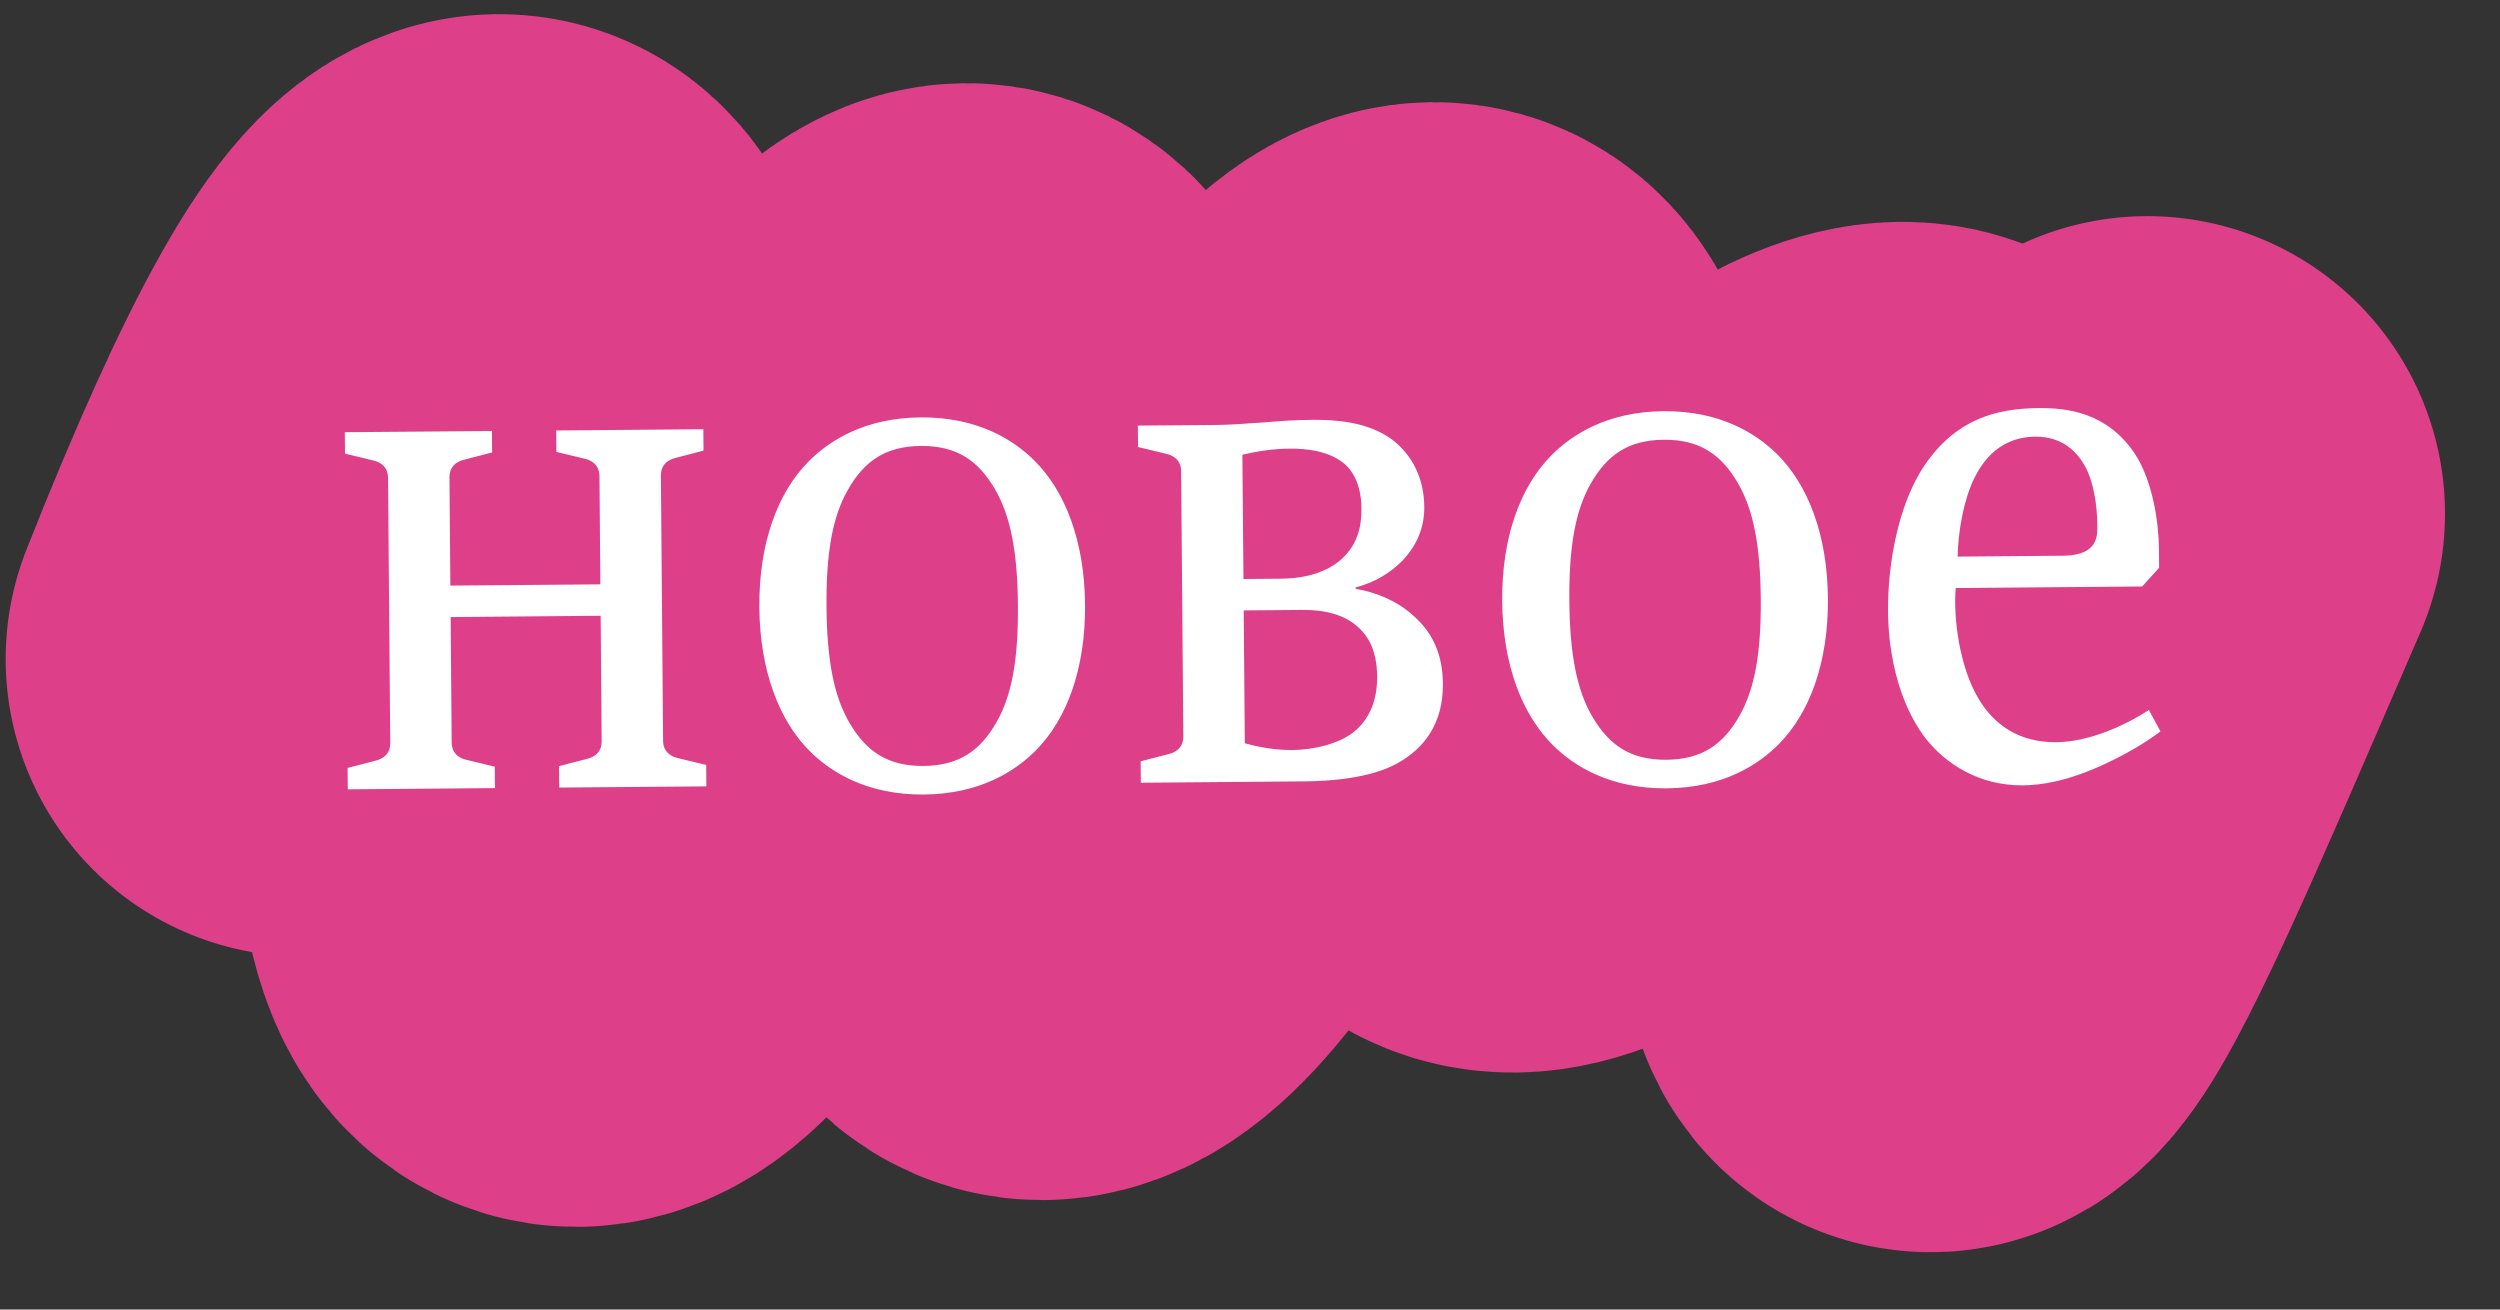 <svg width="42" height="22" viewBox="0 0 42 22" fill="none" xmlns="http://www.w3.org/2000/svg">
<rect x="0" y="0" width="42" height="22" fill="#333333" stroke="none"/>
<path d="M5.095 11.07C8.17 3.305 9.478 3.294 9.019 11.037C8.602 17.147 9.91 17.136 12.943 11.005C16.031 4.873 17.339 4.862 16.867 10.972C16.413 16.569 17.721 16.558 20.791 10.939C23.883 5.32 25.191 5.309 24.715 10.906C24.345 13.734 25.653 13.723 28.639 10.873C31.754 8.023 33.062 8.012 32.563 10.841C31.607 19.087 32.504 16.899 36.076 8.631" stroke="#DE3F89" stroke-width="10" stroke-linecap="round"/>
<path d="M5.793 7.261L8.264 7.241L8.268 7.601L7.789 7.725C7.645 7.762 7.55 7.859 7.551 8.015L7.566 9.838L10.086 9.817L10.071 7.994C10.069 7.838 9.973 7.742 9.828 7.708L9.347 7.592L9.344 7.232L11.816 7.211L11.819 7.571L11.34 7.695C11.197 7.732 11.101 7.829 11.103 7.985L11.14 12.449C11.141 12.605 11.238 12.7 11.383 12.735L11.864 12.851L11.867 13.211L9.395 13.231L9.392 12.871L9.871 12.747C10.014 12.71 10.109 12.613 10.108 12.457L10.091 10.345L7.571 10.367L7.588 12.478C7.59 12.634 7.686 12.73 7.831 12.764L8.312 12.88L8.315 13.24L5.843 13.261L5.84 12.901L6.319 12.777C6.462 12.74 6.558 12.643 6.556 12.487L6.519 8.023C6.518 7.867 6.421 7.772 6.277 7.737L5.796 7.621L5.793 7.261ZM15.467 7.012C16.415 7.005 17.018 7.383 17.369 7.729C17.889 8.24 18.22 9.078 18.229 10.158C18.238 11.237 17.921 12.08 17.409 12.6C17.064 12.951 16.468 13.34 15.52 13.348C14.572 13.356 13.968 12.977 13.617 12.632C13.097 12.12 12.766 11.283 12.757 10.203C12.748 9.123 13.065 8.281 13.577 7.76C13.922 7.409 14.519 7.02 15.467 7.012ZM15.515 12.868C16.116 12.863 16.473 12.608 16.745 12.126C17.006 11.668 17.108 11.055 17.101 10.167C17.094 9.279 16.98 8.668 16.713 8.214C16.433 7.736 16.071 7.487 15.471 7.492C14.871 7.497 14.513 7.752 14.241 8.235C13.981 8.693 13.878 9.306 13.885 10.194C13.893 11.082 14.006 11.693 14.273 12.147C14.553 12.624 14.915 12.873 15.515 12.868ZM19.116 7.15L20.46 7.139C20.724 7.137 20.976 7.11 21.24 7.096C21.516 7.07 21.78 7.056 22.056 7.053C22.428 7.05 22.968 7.082 23.378 7.378C23.632 7.568 23.923 7.926 23.928 8.514C23.931 8.85 23.813 9.151 23.563 9.417C23.385 9.598 23.122 9.781 22.775 9.868L22.775 9.892C23.112 9.949 23.461 10.09 23.727 10.328C24.102 10.649 24.237 11.043 24.241 11.487C24.246 12.171 23.914 12.582 23.472 12.826C23.006 13.082 22.322 13.123 21.926 13.127L19.166 13.15L19.163 12.79L19.642 12.666C19.786 12.629 19.881 12.532 19.88 12.376L19.843 7.912C19.841 7.756 19.745 7.661 19.6 7.626L19.119 7.51L19.116 7.15ZM20.872 7.639L20.89 9.727L21.526 9.722C21.73 9.72 22.21 9.692 22.543 9.389C22.829 9.123 22.874 8.811 22.872 8.535C22.87 8.331 22.832 8.055 22.638 7.841C22.372 7.567 21.928 7.535 21.664 7.537C21.4 7.539 21.136 7.577 20.872 7.639ZM20.894 10.255L20.913 12.487C21.322 12.604 21.646 12.601 21.718 12.6C22.066 12.598 22.485 12.498 22.735 12.304C22.95 12.134 23.14 11.845 23.136 11.365C23.134 11.161 23.107 10.777 22.793 10.515C22.49 10.254 22.058 10.245 21.854 10.247L20.894 10.255ZM27.947 6.908C28.895 6.9 29.498 7.279 29.849 7.624C30.369 8.136 30.7 8.973 30.709 10.053C30.718 11.133 30.401 11.976 29.889 12.496C29.544 12.847 28.948 13.236 28 13.244C27.052 13.252 26.448 12.873 26.098 12.528C25.577 12.016 25.246 11.179 25.237 10.099C25.228 9.019 25.545 8.176 26.057 7.656C26.402 7.305 26.999 6.916 27.947 6.908ZM27.995 12.764C28.596 12.759 28.953 12.504 29.225 12.022C29.485 11.564 29.588 10.951 29.581 10.063C29.574 9.175 29.46 8.564 29.193 8.11C28.913 7.632 28.551 7.383 27.951 7.388C27.351 7.393 26.993 7.648 26.721 8.131C26.461 8.589 26.358 9.202 26.365 10.09C26.372 10.977 26.486 11.589 26.753 12.042C27.033 12.52 27.395 12.769 27.995 12.764ZM36.101 11.928L36.296 12.287C36.022 12.493 35.723 12.664 35.389 12.822C34.743 13.128 34.288 13.191 33.988 13.194C33.244 13.2 32.689 12.833 32.349 12.404C32.24 12.261 31.73 11.581 31.719 10.261C31.713 9.529 31.872 8.484 32.347 7.796C32.868 7.047 33.527 6.862 34.247 6.856C34.715 6.852 35.399 6.918 35.873 7.634C36.165 8.088 36.267 8.771 36.271 9.239L36.273 9.539L35.988 9.853L32.856 9.879C32.812 10.396 32.927 11.211 33.231 11.724C33.487 12.166 33.91 12.475 34.546 12.469C35.11 12.465 35.731 12.171 36.101 11.928ZM32.888 9.351L34.664 9.336C34.808 9.335 34.999 9.309 35.107 9.213C35.238 9.103 35.236 8.947 35.235 8.827C35.232 8.467 35.169 8.096 35.035 7.845C34.913 7.618 34.671 7.332 34.191 7.336C33.855 7.339 33.448 7.474 33.176 8.017C32.999 8.366 32.896 8.907 32.888 9.351Z" fill="white"/>
</svg>
